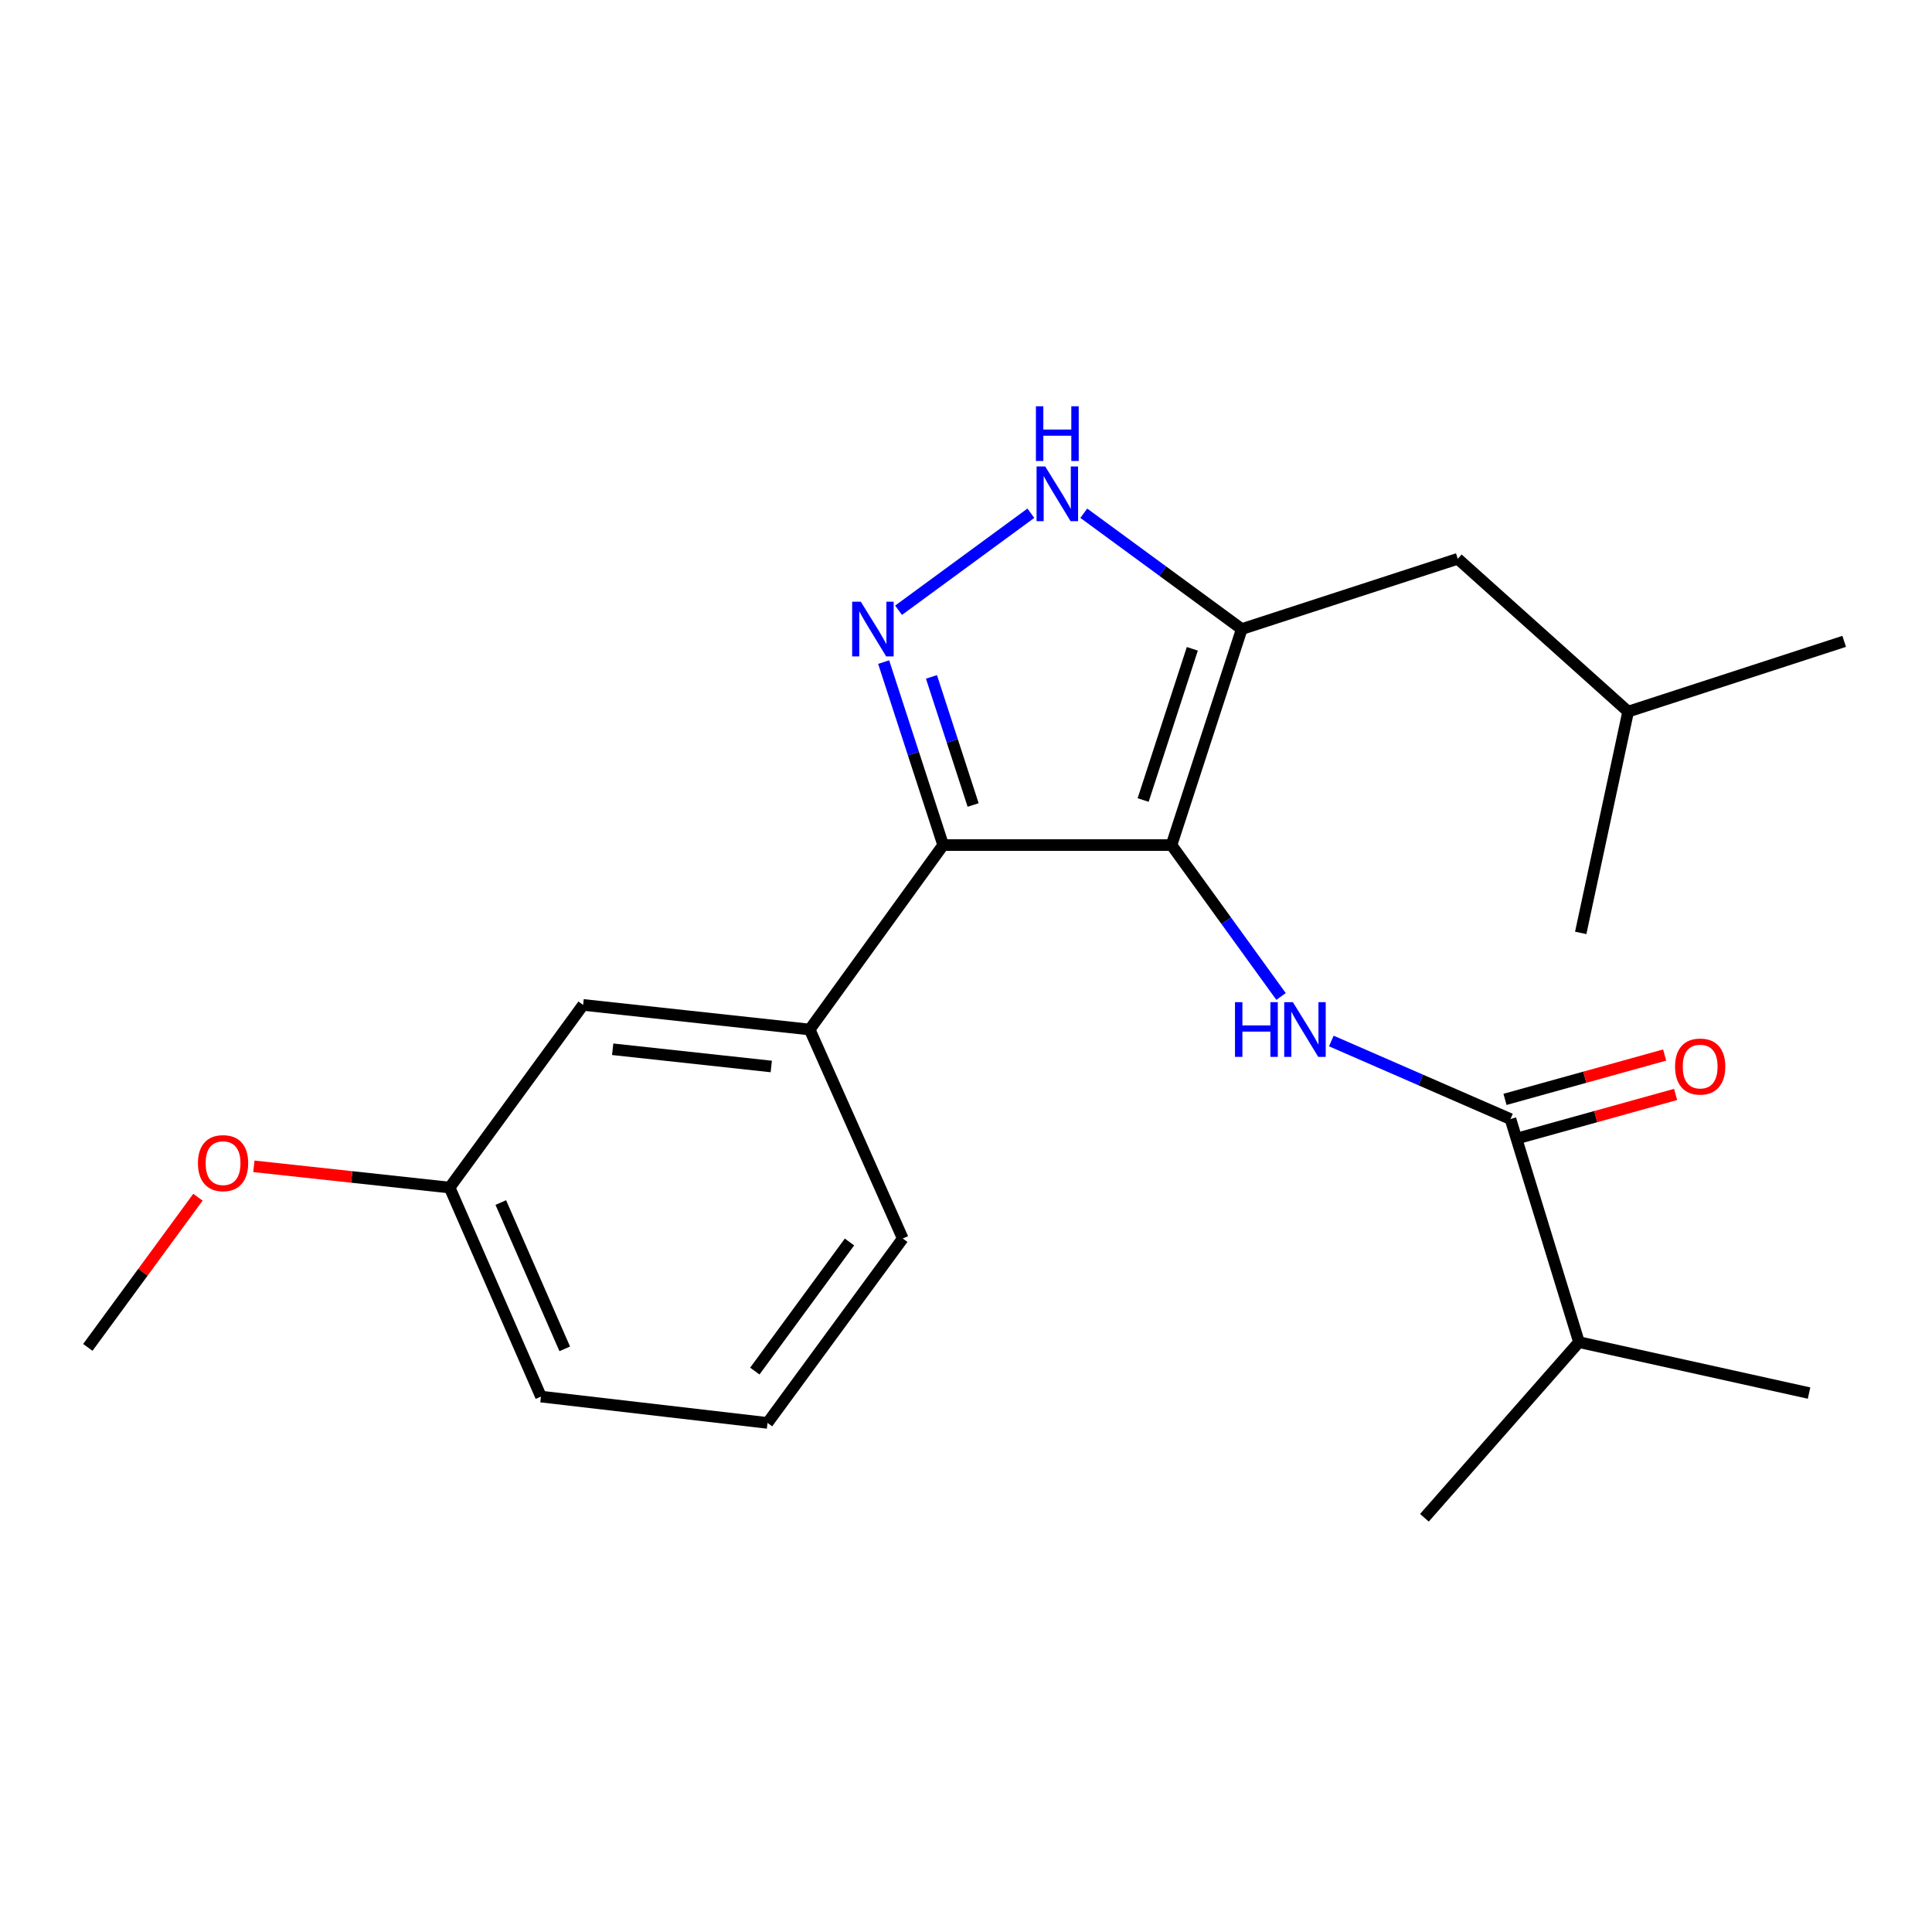 <?xml version='1.0' encoding='iso-8859-1'?>
<svg version='1.1' baseProfile='full'
              xmlns='http://www.w3.org/2000/svg'
                      xmlns:rdkit='http://www.rdkit.org/xml'
                      xmlns:xlink='http://www.w3.org/1999/xlink'
                  xml:space='preserve'
width='1000px' height='1000px' viewBox='0 0 1000 1000'>
<!-- END OF HEADER -->
<rect style='opacity:1.0;fill:#FFFFFF;stroke:none' width='1000' height='1000' x='0' y='0'> </rect>
<path class='bond-0' d='M 488.18,437.412 L 419.085,532.875' style='fill:none;fill-rule:evenodd;stroke:#000000;stroke-width:6px;stroke-linecap:butt;stroke-linejoin:miter;stroke-opacity:1' />
<path class='bond-1' d='M 488.18,437.412 L 606.365,437.412' style='fill:none;fill-rule:evenodd;stroke:#000000;stroke-width:6px;stroke-linecap:butt;stroke-linejoin:miter;stroke-opacity:1' />
<path class='bond-2' d='M 488.18,437.412 L 472.779,390.056' style='fill:none;fill-rule:evenodd;stroke:#000000;stroke-width:6px;stroke-linecap:butt;stroke-linejoin:miter;stroke-opacity:1' />
<path class='bond-2' d='M 472.779,390.056 L 457.377,342.701' style='fill:none;fill-rule:evenodd;stroke:#0000FF;stroke-width:6px;stroke-linecap:butt;stroke-linejoin:miter;stroke-opacity:1' />
<path class='bond-2' d='M 503.691,416.658 L 492.91,383.509' style='fill:none;fill-rule:evenodd;stroke:#000000;stroke-width:6px;stroke-linecap:butt;stroke-linejoin:miter;stroke-opacity:1' />
<path class='bond-2' d='M 492.91,383.509 L 482.129,350.36' style='fill:none;fill-rule:evenodd;stroke:#0000FF;stroke-width:6px;stroke-linecap:butt;stroke-linejoin:miter;stroke-opacity:1' />
<path class='bond-3' d='M 606.365,437.412 L 642.73,325.601' style='fill:none;fill-rule:evenodd;stroke:#000000;stroke-width:6px;stroke-linecap:butt;stroke-linejoin:miter;stroke-opacity:1' />
<path class='bond-3' d='M 591.688,414.093 L 617.144,335.825' style='fill:none;fill-rule:evenodd;stroke:#000000;stroke-width:6px;stroke-linecap:butt;stroke-linejoin:miter;stroke-opacity:1' />
<path class='bond-4' d='M 606.365,437.412 L 634.717,476.59' style='fill:none;fill-rule:evenodd;stroke:#000000;stroke-width:6px;stroke-linecap:butt;stroke-linejoin:miter;stroke-opacity:1' />
<path class='bond-4' d='M 634.717,476.59 L 663.07,515.769' style='fill:none;fill-rule:evenodd;stroke:#0000FF;stroke-width:6px;stroke-linecap:butt;stroke-linejoin:miter;stroke-opacity:1' />
<path class='bond-5' d='M 642.73,325.601 L 601.848,295.624' style='fill:none;fill-rule:evenodd;stroke:#000000;stroke-width:6px;stroke-linecap:butt;stroke-linejoin:miter;stroke-opacity:1' />
<path class='bond-5' d='M 601.848,295.624 L 560.966,265.646' style='fill:none;fill-rule:evenodd;stroke:#0000FF;stroke-width:6px;stroke-linecap:butt;stroke-linejoin:miter;stroke-opacity:1' />
<path class='bond-6' d='M 642.73,325.601 L 754.54,289.237' style='fill:none;fill-rule:evenodd;stroke:#000000;stroke-width:6px;stroke-linecap:butt;stroke-linejoin:miter;stroke-opacity:1' />
<path class='bond-7' d='M 533.568,265.647 L 465.09,315.866' style='fill:none;fill-rule:evenodd;stroke:#0000FF;stroke-width:6px;stroke-linecap:butt;stroke-linejoin:miter;stroke-opacity:1' />
<path class='bond-8' d='M 817.273,694.692 L 737.275,785.592' style='fill:none;fill-rule:evenodd;stroke:#000000;stroke-width:6px;stroke-linecap:butt;stroke-linejoin:miter;stroke-opacity:1' />
<path class='bond-9' d='M 817.273,694.692 L 936.363,721.048' style='fill:none;fill-rule:evenodd;stroke:#000000;stroke-width:6px;stroke-linecap:butt;stroke-linejoin:miter;stroke-opacity:1' />
<path class='bond-10' d='M 817.273,694.692 L 781.814,579.236' style='fill:none;fill-rule:evenodd;stroke:#000000;stroke-width:6px;stroke-linecap:butt;stroke-linejoin:miter;stroke-opacity:1' />
<path class='bond-11' d='M 689.089,538.82 L 735.451,559.028' style='fill:none;fill-rule:evenodd;stroke:#0000FF;stroke-width:6px;stroke-linecap:butt;stroke-linejoin:miter;stroke-opacity:1' />
<path class='bond-11' d='M 735.451,559.028 L 781.814,579.236' style='fill:none;fill-rule:evenodd;stroke:#000000;stroke-width:6px;stroke-linecap:butt;stroke-linejoin:miter;stroke-opacity:1' />
<path class='bond-12' d='M 784.646,589.435 L 825.968,577.957' style='fill:none;fill-rule:evenodd;stroke:#000000;stroke-width:6px;stroke-linecap:butt;stroke-linejoin:miter;stroke-opacity:1' />
<path class='bond-12' d='M 825.968,577.957 L 867.29,566.48' style='fill:none;fill-rule:evenodd;stroke:#FF0000;stroke-width:6px;stroke-linecap:butt;stroke-linejoin:miter;stroke-opacity:1' />
<path class='bond-12' d='M 778.981,569.037 L 820.303,557.56' style='fill:none;fill-rule:evenodd;stroke:#000000;stroke-width:6px;stroke-linecap:butt;stroke-linejoin:miter;stroke-opacity:1' />
<path class='bond-12' d='M 820.303,557.56 L 861.625,546.082' style='fill:none;fill-rule:evenodd;stroke:#FF0000;stroke-width:6px;stroke-linecap:butt;stroke-linejoin:miter;stroke-opacity:1' />
<path class='bond-13' d='M 754.54,289.237 L 842.723,368.329' style='fill:none;fill-rule:evenodd;stroke:#000000;stroke-width:6px;stroke-linecap:butt;stroke-linejoin:miter;stroke-opacity:1' />
<path class='bond-14' d='M 842.723,368.329 L 954.545,331.964' style='fill:none;fill-rule:evenodd;stroke:#000000;stroke-width:6px;stroke-linecap:butt;stroke-linejoin:miter;stroke-opacity:1' />
<path class='bond-15' d='M 842.723,368.329 L 818.178,482.868' style='fill:none;fill-rule:evenodd;stroke:#000000;stroke-width:6px;stroke-linecap:butt;stroke-linejoin:miter;stroke-opacity:1' />
<path class='bond-16' d='M 232.723,614.683 L 280.001,722.871' style='fill:none;fill-rule:evenodd;stroke:#000000;stroke-width:6px;stroke-linecap:butt;stroke-linejoin:miter;stroke-opacity:1' />
<path class='bond-16' d='M 259.213,622.434 L 292.308,698.166' style='fill:none;fill-rule:evenodd;stroke:#000000;stroke-width:6px;stroke-linecap:butt;stroke-linejoin:miter;stroke-opacity:1' />
<path class='bond-17' d='M 232.723,614.683 L 301.818,520.138' style='fill:none;fill-rule:evenodd;stroke:#000000;stroke-width:6px;stroke-linecap:butt;stroke-linejoin:miter;stroke-opacity:1' />
<path class='bond-18' d='M 232.723,614.683 L 182.063,609.186' style='fill:none;fill-rule:evenodd;stroke:#000000;stroke-width:6px;stroke-linecap:butt;stroke-linejoin:miter;stroke-opacity:1' />
<path class='bond-18' d='M 182.063,609.186 L 131.404,603.689' style='fill:none;fill-rule:evenodd;stroke:#FF0000;stroke-width:6px;stroke-linecap:butt;stroke-linejoin:miter;stroke-opacity:1' />
<path class='bond-19' d='M 280.001,722.871 L 397.269,736.502' style='fill:none;fill-rule:evenodd;stroke:#000000;stroke-width:6px;stroke-linecap:butt;stroke-linejoin:miter;stroke-opacity:1' />
<path class='bond-20' d='M 397.269,736.502 L 467.27,641.051' style='fill:none;fill-rule:evenodd;stroke:#000000;stroke-width:6px;stroke-linecap:butt;stroke-linejoin:miter;stroke-opacity:1' />
<path class='bond-20' d='M 390.698,709.665 L 439.698,642.849' style='fill:none;fill-rule:evenodd;stroke:#000000;stroke-width:6px;stroke-linecap:butt;stroke-linejoin:miter;stroke-opacity:1' />
<path class='bond-21' d='M 467.27,641.051 L 419.085,532.875' style='fill:none;fill-rule:evenodd;stroke:#000000;stroke-width:6px;stroke-linecap:butt;stroke-linejoin:miter;stroke-opacity:1' />
<path class='bond-22' d='M 419.085,532.875 L 301.818,520.138' style='fill:none;fill-rule:evenodd;stroke:#000000;stroke-width:6px;stroke-linecap:butt;stroke-linejoin:miter;stroke-opacity:1' />
<path class='bond-22' d='M 399.209,552.01 L 317.122,543.094' style='fill:none;fill-rule:evenodd;stroke:#000000;stroke-width:6px;stroke-linecap:butt;stroke-linejoin:miter;stroke-opacity:1' />
<path class='bond-23' d='M 102.461,619.677 L 73.957,658.543' style='fill:none;fill-rule:evenodd;stroke:#FF0000;stroke-width:6px;stroke-linecap:butt;stroke-linejoin:miter;stroke-opacity:1' />
<path class='bond-23' d='M 73.957,658.543 L 45.455,697.409' style='fill:none;fill-rule:evenodd;stroke:#000000;stroke-width:6px;stroke-linecap:butt;stroke-linejoin:miter;stroke-opacity:1' />
<path  class='atom-3' d='M 541.007 241.441
L 550.287 256.441
Q 551.207 257.921, 552.687 260.601
Q 554.167 263.281, 554.247 263.441
L 554.247 241.441
L 558.007 241.441
L 558.007 269.761
L 554.127 269.761
L 544.167 253.361
Q 543.007 251.441, 541.767 249.241
Q 540.567 247.041, 540.207 246.361
L 540.207 269.761
L 536.527 269.761
L 536.527 241.441
L 541.007 241.441
' fill='#0000FF'/>
<path  class='atom-3' d='M 536.187 210.289
L 540.027 210.289
L 540.027 222.329
L 554.507 222.329
L 554.507 210.289
L 558.347 210.289
L 558.347 238.609
L 554.507 238.609
L 554.507 225.529
L 540.027 225.529
L 540.027 238.609
L 536.187 238.609
L 536.187 210.289
' fill='#0000FF'/>
<path  class='atom-4' d='M 445.556 311.441
L 454.836 326.441
Q 455.756 327.921, 457.236 330.601
Q 458.716 333.281, 458.796 333.441
L 458.796 311.441
L 462.556 311.441
L 462.556 339.761
L 458.676 339.761
L 448.716 323.361
Q 447.556 321.441, 446.316 319.241
Q 445.116 317.041, 444.756 316.361
L 444.756 339.761
L 441.076 339.761
L 441.076 311.441
L 445.556 311.441
' fill='#0000FF'/>
<path  class='atom-6' d='M 639.229 518.715
L 643.069 518.715
L 643.069 530.755
L 657.549 530.755
L 657.549 518.715
L 661.389 518.715
L 661.389 547.035
L 657.549 547.035
L 657.549 533.955
L 643.069 533.955
L 643.069 547.035
L 639.229 547.035
L 639.229 518.715
' fill='#0000FF'/>
<path  class='atom-6' d='M 669.189 518.715
L 678.469 533.715
Q 679.389 535.195, 680.869 537.875
Q 682.349 540.555, 682.429 540.715
L 682.429 518.715
L 686.189 518.715
L 686.189 547.035
L 682.309 547.035
L 672.349 530.635
Q 671.189 528.715, 669.949 526.515
Q 668.749 524.315, 668.389 523.635
L 668.389 547.035
L 664.709 547.035
L 664.709 518.715
L 669.189 518.715
' fill='#0000FF'/>
<path  class='atom-8' d='M 867.005 552.043
Q 867.005 545.243, 870.365 541.443
Q 873.725 537.643, 880.005 537.643
Q 886.285 537.643, 889.645 541.443
Q 893.005 545.243, 893.005 552.043
Q 893.005 558.923, 889.605 562.843
Q 886.205 566.723, 880.005 566.723
Q 873.765 566.723, 870.365 562.843
Q 867.005 558.963, 867.005 552.043
M 880.005 563.523
Q 884.325 563.523, 886.645 560.643
Q 889.005 557.723, 889.005 552.043
Q 889.005 546.483, 886.645 543.683
Q 884.325 540.843, 880.005 540.843
Q 875.685 540.843, 873.325 543.643
Q 871.005 546.443, 871.005 552.043
Q 871.005 557.763, 873.325 560.643
Q 875.685 563.523, 880.005 563.523
' fill='#FF0000'/>
<path  class='atom-19' d='M 102.455 602.038
Q 102.455 595.238, 105.815 591.438
Q 109.175 587.638, 115.455 587.638
Q 121.735 587.638, 125.095 591.438
Q 128.455 595.238, 128.455 602.038
Q 128.455 608.918, 125.055 612.838
Q 121.655 616.718, 115.455 616.718
Q 109.215 616.718, 105.815 612.838
Q 102.455 608.958, 102.455 602.038
M 115.455 613.518
Q 119.775 613.518, 122.095 610.638
Q 124.455 607.718, 124.455 602.038
Q 124.455 596.478, 122.095 593.678
Q 119.775 590.838, 115.455 590.838
Q 111.135 590.838, 108.775 593.638
Q 106.455 596.438, 106.455 602.038
Q 106.455 607.758, 108.775 610.638
Q 111.135 613.518, 115.455 613.518
' fill='#FF0000'/>
</svg>
